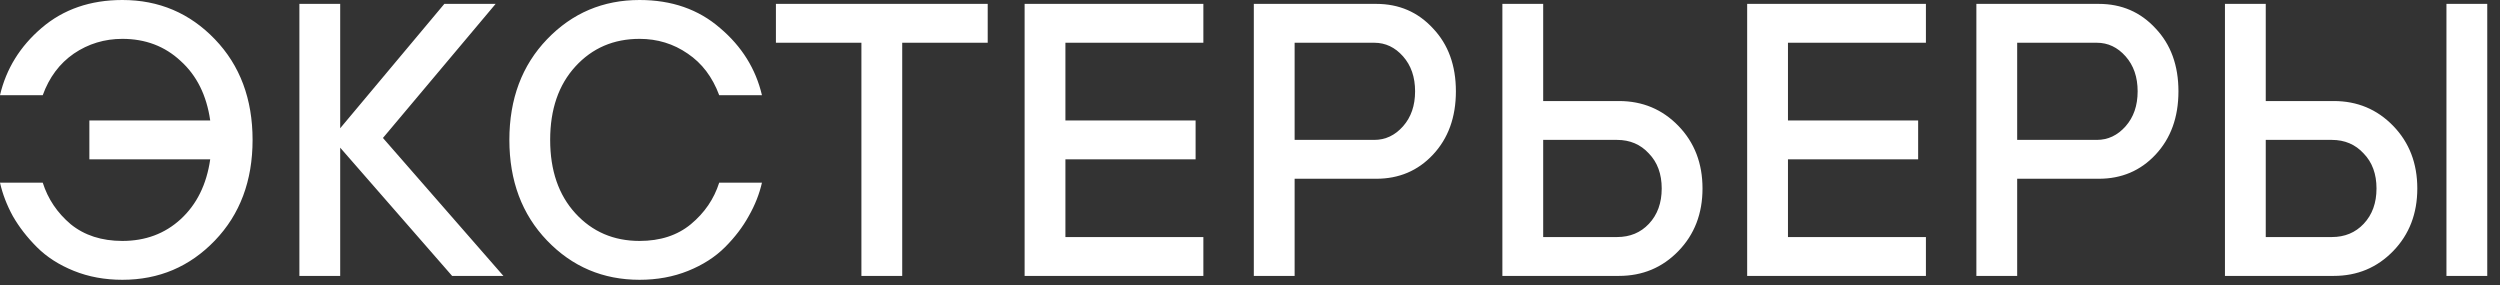 <?xml version="1.0" encoding="UTF-8"?> <svg xmlns="http://www.w3.org/2000/svg" width="193" height="22" viewBox="0 0 193 22" fill="none"><rect x="0" y="0" width="193" height="22" fill="#333333" stroke="none"/><path d="M-0.001 14.1H3.299C3.699 15.36 4.419 16.43 5.459 17.31C6.519 18.17 7.849 18.6 9.449 18.6C11.229 18.6 12.729 18.04 13.949 16.92C15.189 15.78 15.949 14.24 16.229 12.3H6.899V9.3H16.229C15.949 7.36 15.189 5.83 13.949 4.71C12.729 3.57 11.229 3 9.449 3C8.069 3 6.819 3.38 5.699 4.14C4.599 4.9 3.799 5.97 3.299 7.35H-0.001C0.479 5.31 1.549 3.58 3.209 2.16C4.889 0.72 6.969 4.76837e-05 9.449 4.76837e-05C12.269 4.76837e-05 14.649 1.01 16.589 3.03C18.529 5.05 19.499 7.64 19.499 10.8C19.499 13.96 18.529 16.55 16.589 18.57C14.649 20.59 12.269 21.6 9.449 21.6C8.089 21.6 6.839 21.37 5.699 20.91C4.559 20.45 3.609 19.84 2.849 19.08C2.089 18.32 1.469 17.52 0.989 16.68C0.529 15.84 0.199 14.98 -0.001 14.1ZM23.113 21.3V0.3H26.263V9.9L34.303 0.3H38.263L29.563 10.65L38.863 21.3H34.903L26.263 11.4V21.3H23.113ZM55.523 14.1H58.823C58.623 14.98 58.283 15.84 57.803 16.68C57.343 17.52 56.733 18.32 55.973 19.08C55.213 19.84 54.263 20.45 53.123 20.91C51.983 21.37 50.733 21.6 49.373 21.6C46.553 21.6 44.173 20.59 42.233 18.57C40.293 16.55 39.323 13.96 39.323 10.8C39.323 7.64 40.293 5.05 42.233 3.03C44.173 1.01 46.553 4.76837e-05 49.373 4.76837e-05C51.853 4.76837e-05 53.923 0.72 55.583 2.16C57.263 3.58 58.343 5.31 58.823 7.35H55.523C55.003 5.95 54.193 4.88 53.093 4.14C51.993 3.38 50.753 3 49.373 3C47.373 3 45.723 3.71 44.423 5.13C43.123 6.55 42.473 8.44 42.473 10.8C42.473 13.16 43.123 15.05 44.423 16.47C45.723 17.89 47.373 18.6 49.373 18.6C50.973 18.6 52.293 18.17 53.333 17.31C54.393 16.43 55.123 15.36 55.523 14.1ZM66.501 21.3V3.3H59.901V0.3H76.251V3.3H69.651V21.3H66.501ZM79.1 21.3V0.3H92.9V3.3H82.25V9.3H92.3V12.3H82.25V18.3H92.9V21.3H79.1ZM99.945 10.8H106.095C106.955 10.8 107.695 10.45 108.315 9.75C108.935 9.05 109.245 8.15 109.245 7.05C109.245 5.95 108.935 5.05 108.315 4.35C107.695 3.65 106.955 3.3 106.095 3.3H99.945V10.8ZM96.795 21.3V0.3H106.245C108.005 0.3 109.465 0.93 110.625 2.19C111.805 3.43 112.395 5.05 112.395 7.05C112.395 9.05 111.805 10.68 110.625 11.94C109.465 13.18 108.005 13.8 106.245 13.8H99.945V21.3H96.795ZM119.134 18.3H124.834C125.834 18.3 126.654 17.96 127.294 17.28C127.954 16.58 128.284 15.67 128.284 14.55C128.284 13.43 127.954 12.53 127.294 11.85C126.654 11.15 125.834 10.8 124.834 10.8H119.134V18.3ZM115.984 21.3V0.3H119.134V7.8H124.984C126.804 7.8 128.334 8.44 129.574 9.72C130.814 11 131.434 12.61 131.434 14.55C131.434 16.49 130.814 18.1 129.574 19.38C128.334 20.66 126.804 21.3 124.984 21.3H115.984ZM134.881 21.3V0.3H148.681V3.3H138.031V9.3H148.081V12.3H138.031V18.3H148.681V21.3H134.881ZM155.726 10.8H161.876C162.736 10.8 163.476 10.45 164.096 9.75C164.716 9.05 165.026 8.15 165.026 7.05C165.026 5.95 164.716 5.05 164.096 4.35C163.476 3.65 162.736 3.3 161.876 3.3H155.726V10.8ZM152.576 21.3V0.3H162.026C163.786 0.3 165.246 0.93 166.406 2.19C167.586 3.43 168.176 5.05 168.176 7.05C168.176 9.05 167.586 10.68 166.406 11.94C165.246 13.18 163.786 13.8 162.026 13.8H155.726V21.3H152.576ZM188.866 21.3V0.3H192.016V21.3H188.866ZM174.916 18.3H180.016C181.016 18.3 181.836 17.96 182.476 17.28C183.136 16.58 183.466 15.67 183.466 14.55C183.466 13.43 183.136 12.53 182.476 11.85C181.836 11.15 181.016 10.8 180.016 10.8H174.916V18.3ZM171.766 21.3V0.3H174.916V7.8H180.166C181.986 7.8 183.516 8.44 184.756 9.72C185.996 11 186.616 12.61 186.616 14.55C186.616 16.49 185.996 18.1 184.756 19.38C183.516 20.66 181.986 21.3 180.166 21.3H171.766Z" fill="white"></path></svg> 